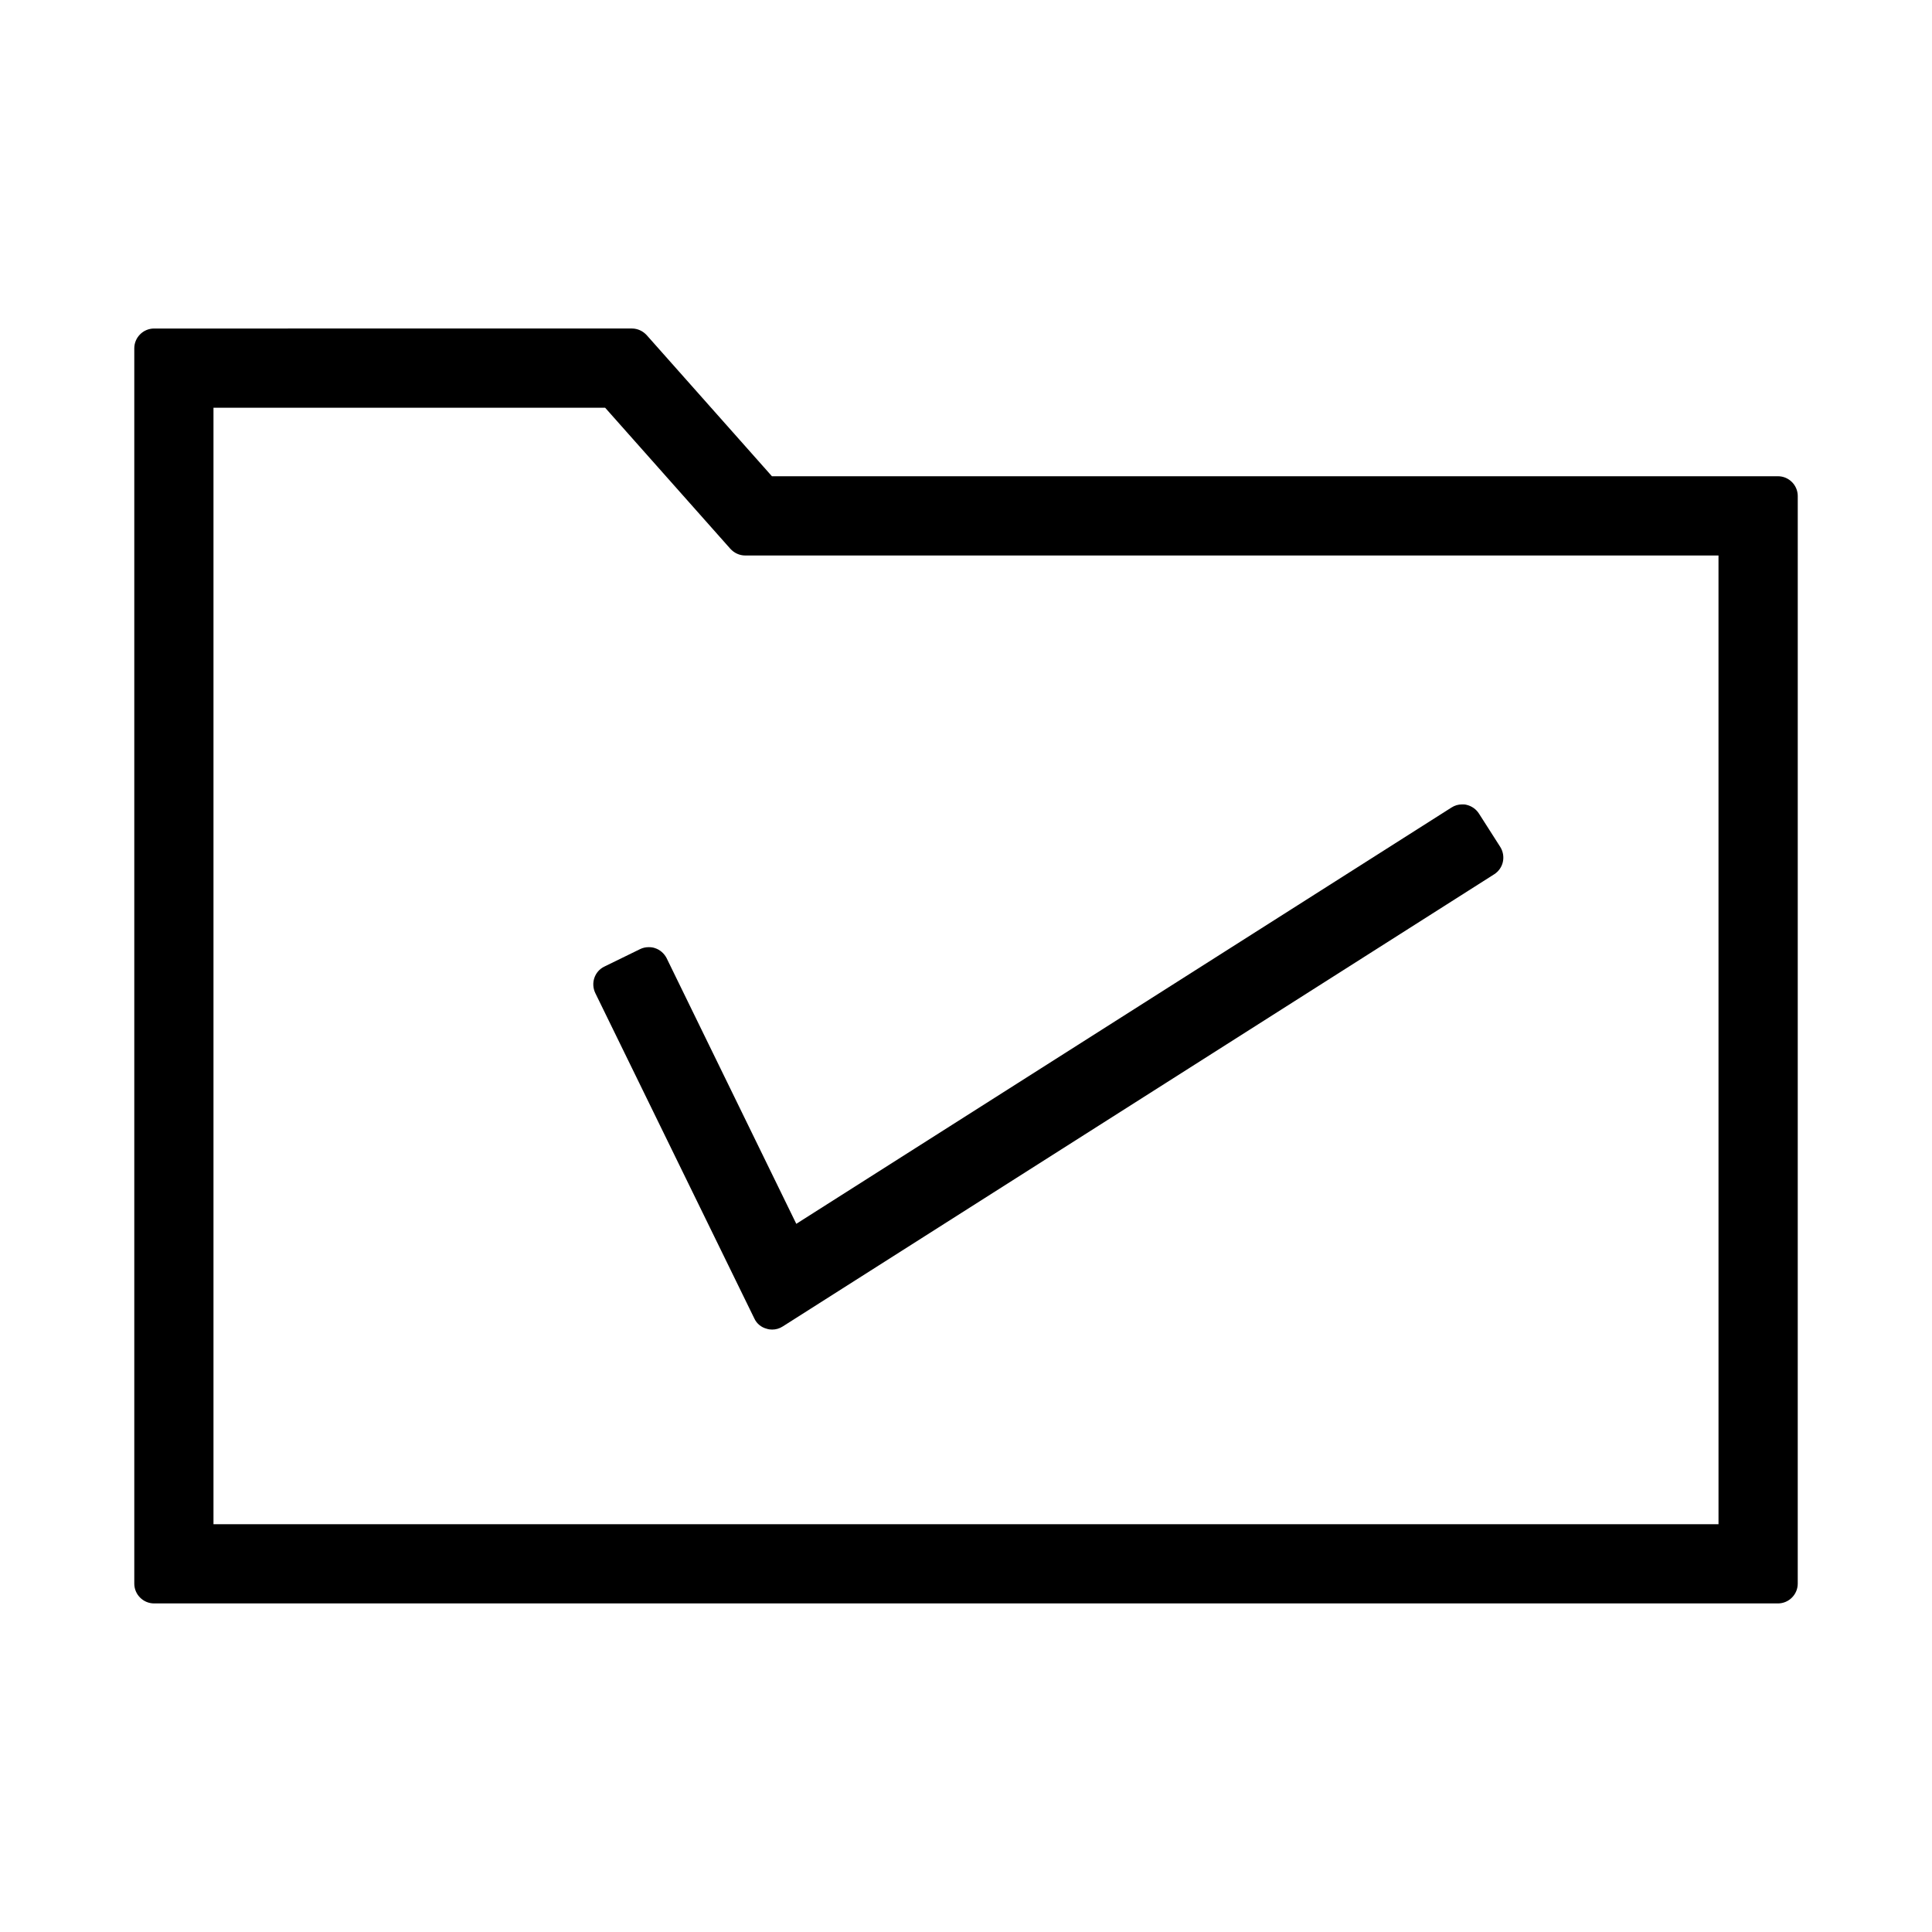 <?xml version="1.0" encoding="UTF-8"?>
<!-- Uploaded to: ICON Repo, www.svgrepo.com, Generator: ICON Repo Mixer Tools -->
<svg fill="#000000" width="800px" height="800px" version="1.1" viewBox="144 144 512 512" xmlns="http://www.w3.org/2000/svg">
 <g>
  <path d="m615.17 270.21h-266.6l-33.168-37.367c-0.996-1.102-2.414-1.785-3.938-1.785l-126.63 0.004c-2.887 0-5.246 2.363-5.246 5.246v327.37c0 2.887 2.363 5.246 5.246 5.246h430.34c2.887 0 5.246-2.363 5.246-5.246l0.004-288.22c0-2.887-2.359-5.25-5.246-5.25zm-15.746 277.73h-398.85v-295.88h103.8l33.168 37.367c0.996 1.102 2.414 1.785 3.938 1.785l257.94-0.004z"/>
  <path d="m317.61 395.27c-0.578-0.211-1.156-0.262-1.68-0.262-0.789 0-1.574 0.156-2.309 0.523l-9.445 4.617c-2.625 1.258-3.672 4.41-2.414 7.031l42.141 86.227c0.629 1.363 1.836 2.363 3.305 2.731 0.473 0.156 0.945 0.211 1.418 0.211 0.996 0 1.941-0.262 2.832-0.84l188.51-119.81c2.465-1.574 3.148-4.777 1.625-7.242l-5.664-8.867c-0.734-1.156-1.941-1.996-3.305-2.309-0.367-0.105-0.789-0.105-1.156-0.105-0.996 0-1.941 0.262-2.832 0.84l-173.61 110.31-34.375-70.43c-0.629-1.207-1.73-2.203-3.043-2.625z"/>
 </g>
</svg>